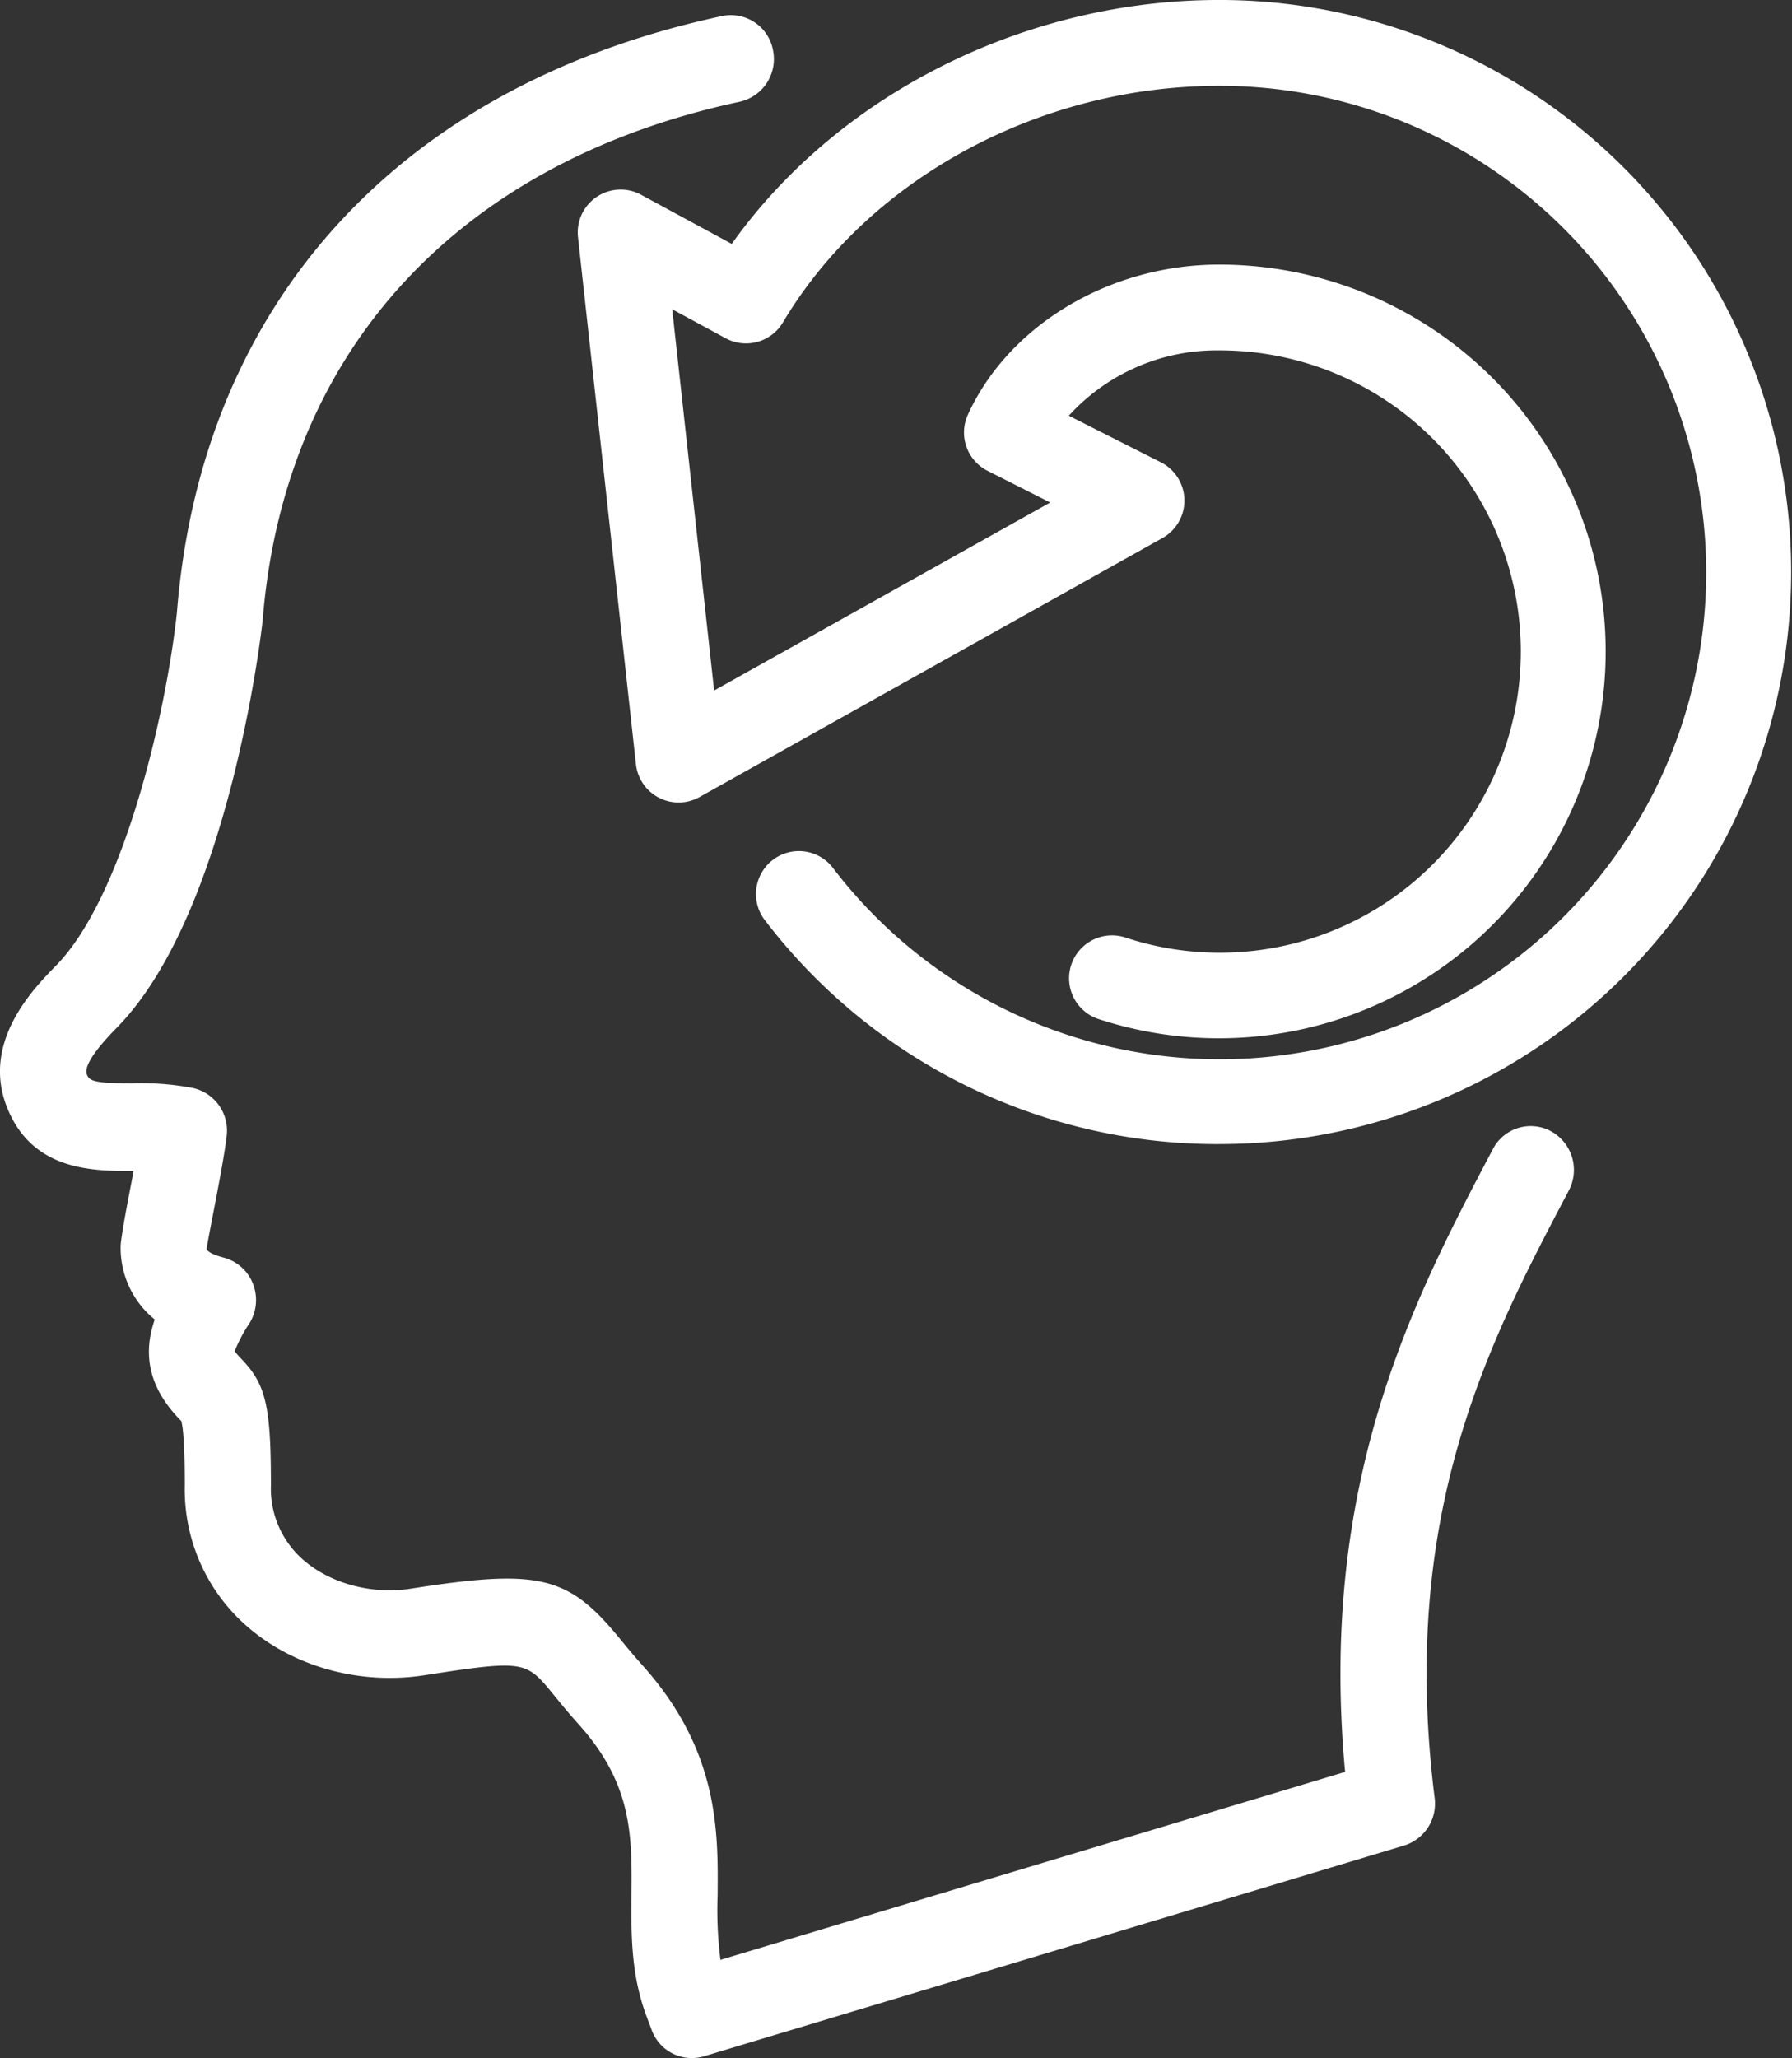 <svg xmlns="http://www.w3.org/2000/svg" width="304.879" height="350" viewBox="0 0 304.879 350">
  <rect x="0" y="0" width="304.879" height="350" fill="#333333" stroke="none"/>
  <g id="recupero" transform="translate(-3054.201 -763.73)">
    <g id="Group_423" data-name="Group 423" transform="translate(3152.491 763.73)">
      <path id="Path_567" data-name="Path 567" d="M3255.834,958.306a96.828,96.828,0,0,1-77.437-38.239,7.3,7.3,0,0,1,11.587-8.875,82.778,82.778,0,1,0,65.85-132.866c-30.564,0-59.709,15.8-74.251,40.241a7.3,7.3,0,0,1-9.749,2.684l-9.083-4.922,7.131,64.839,57.182-31.977L3216.4,843.8a7.3,7.3,0,0,1-3.345-9.545c6.976-15.271,24.167-25.529,42.779-25.529A65.792,65.792,0,1,1,3235.166,937a7.3,7.3,0,0,1,4.57-13.864,51.219,51.219,0,1,0,16.1-99.818,34.012,34.012,0,0,0-25.611,11.111l15.665,7.925a7.3,7.3,0,0,1,.269,12.882l-78.763,44.047a7.3,7.3,0,0,1-10.816-5.572l-9.859-89.647a7.3,7.3,0,0,1,10.732-7.213l15.426,8.361c18.057-25.4,49.843-41.486,82.957-41.486a97.288,97.288,0,1,1,0,194.576Z" transform="translate(-3146.675 -763.73)" fill="#fff"/>
    </g>
    <path id="Path_568" data-name="Path 568" d="M3318.1,955.393a7.247,7.247,0,0,0-9.919,3.041c-13.31,25.246-29.74,56.4-25.132,105.9L3176.779,1096.3a66.467,66.467,0,0,1-.487-10.942c.1-11.015.214-24.708-12.867-39.243-1.5-1.673-2.719-3.158-3.779-4.453-8.73-10.665-13.638-11.9-35.236-8.541-6.726,1.135-13.869-.742-18.563-4.8a16.063,16.063,0,0,1-5.553-12.716c0-13.605-.858-17.228-5.124-21.608-.729-.742-.988-1.179-1.044-1.193a24.7,24.7,0,0,1,2.533-4.788,7.541,7.541,0,0,0,.572-6.708,7.367,7.367,0,0,0-4.98-4.438c-2.834-.742-2.862-1.455-2.891-1.455.1-.887.586-3.273,1.116-6.081.915-4.715,2-10.448,2.3-13.226a7.424,7.424,0,0,0-5.725-8.076,46.5,46.5,0,0,0-10.29-.8c-6.555,0-7.343-.406-7.771-1.483-.53-1.323,1.173-3.987,5.052-7.944,19.335-19.643,24.774-68.606,24.846-69.3,3.649-45.791,33.233-77.948,81.15-88.206a7.448,7.448,0,0,0,5.668-8.818,7.289,7.289,0,0,0-8.674-5.761c-54.744,11.713-88.535,48.744-92.729,101.387-1.818,17.011-9.03,48.4-20.637,60.168-3.793,3.884-12.71,12.979-8.245,24.111,4.323,10.752,14.555,10.752,21.34,10.752h.171c-.272,1.469-.572,2.954-.829,4.335-.816,4.19-1.375,7.7-1.375,8.367a15.643,15.643,0,0,0,5.8,12.557c-1.718,4.946-1.76,10.956,4.493,17.243.187.495.616,2.561.616,10.971a30.867,30.867,0,0,0,10.691,24.052c7.986,6.912,19.393,9.967,30.343,8.191,16.817-2.6,17.031-2.385,21.7,3.332,1.187,1.455,2.547,3.129,4.237,5.005,9.188,10.2,9.116,18.931,9.03,29.043-.056,6.751-.113,13.722,2.649,20.895l.772,2.067a7.276,7.276,0,0,0,8.931,4.5l119.092-35.838a7.455,7.455,0,0,0,5.2-8.09c-6.083-48.453,9.274-77.583,22.813-103.28A7.505,7.505,0,0,0,3318.1,955.393Z" transform="translate(0 0.74)" fill="#fff"/>
  </g>
</svg>
